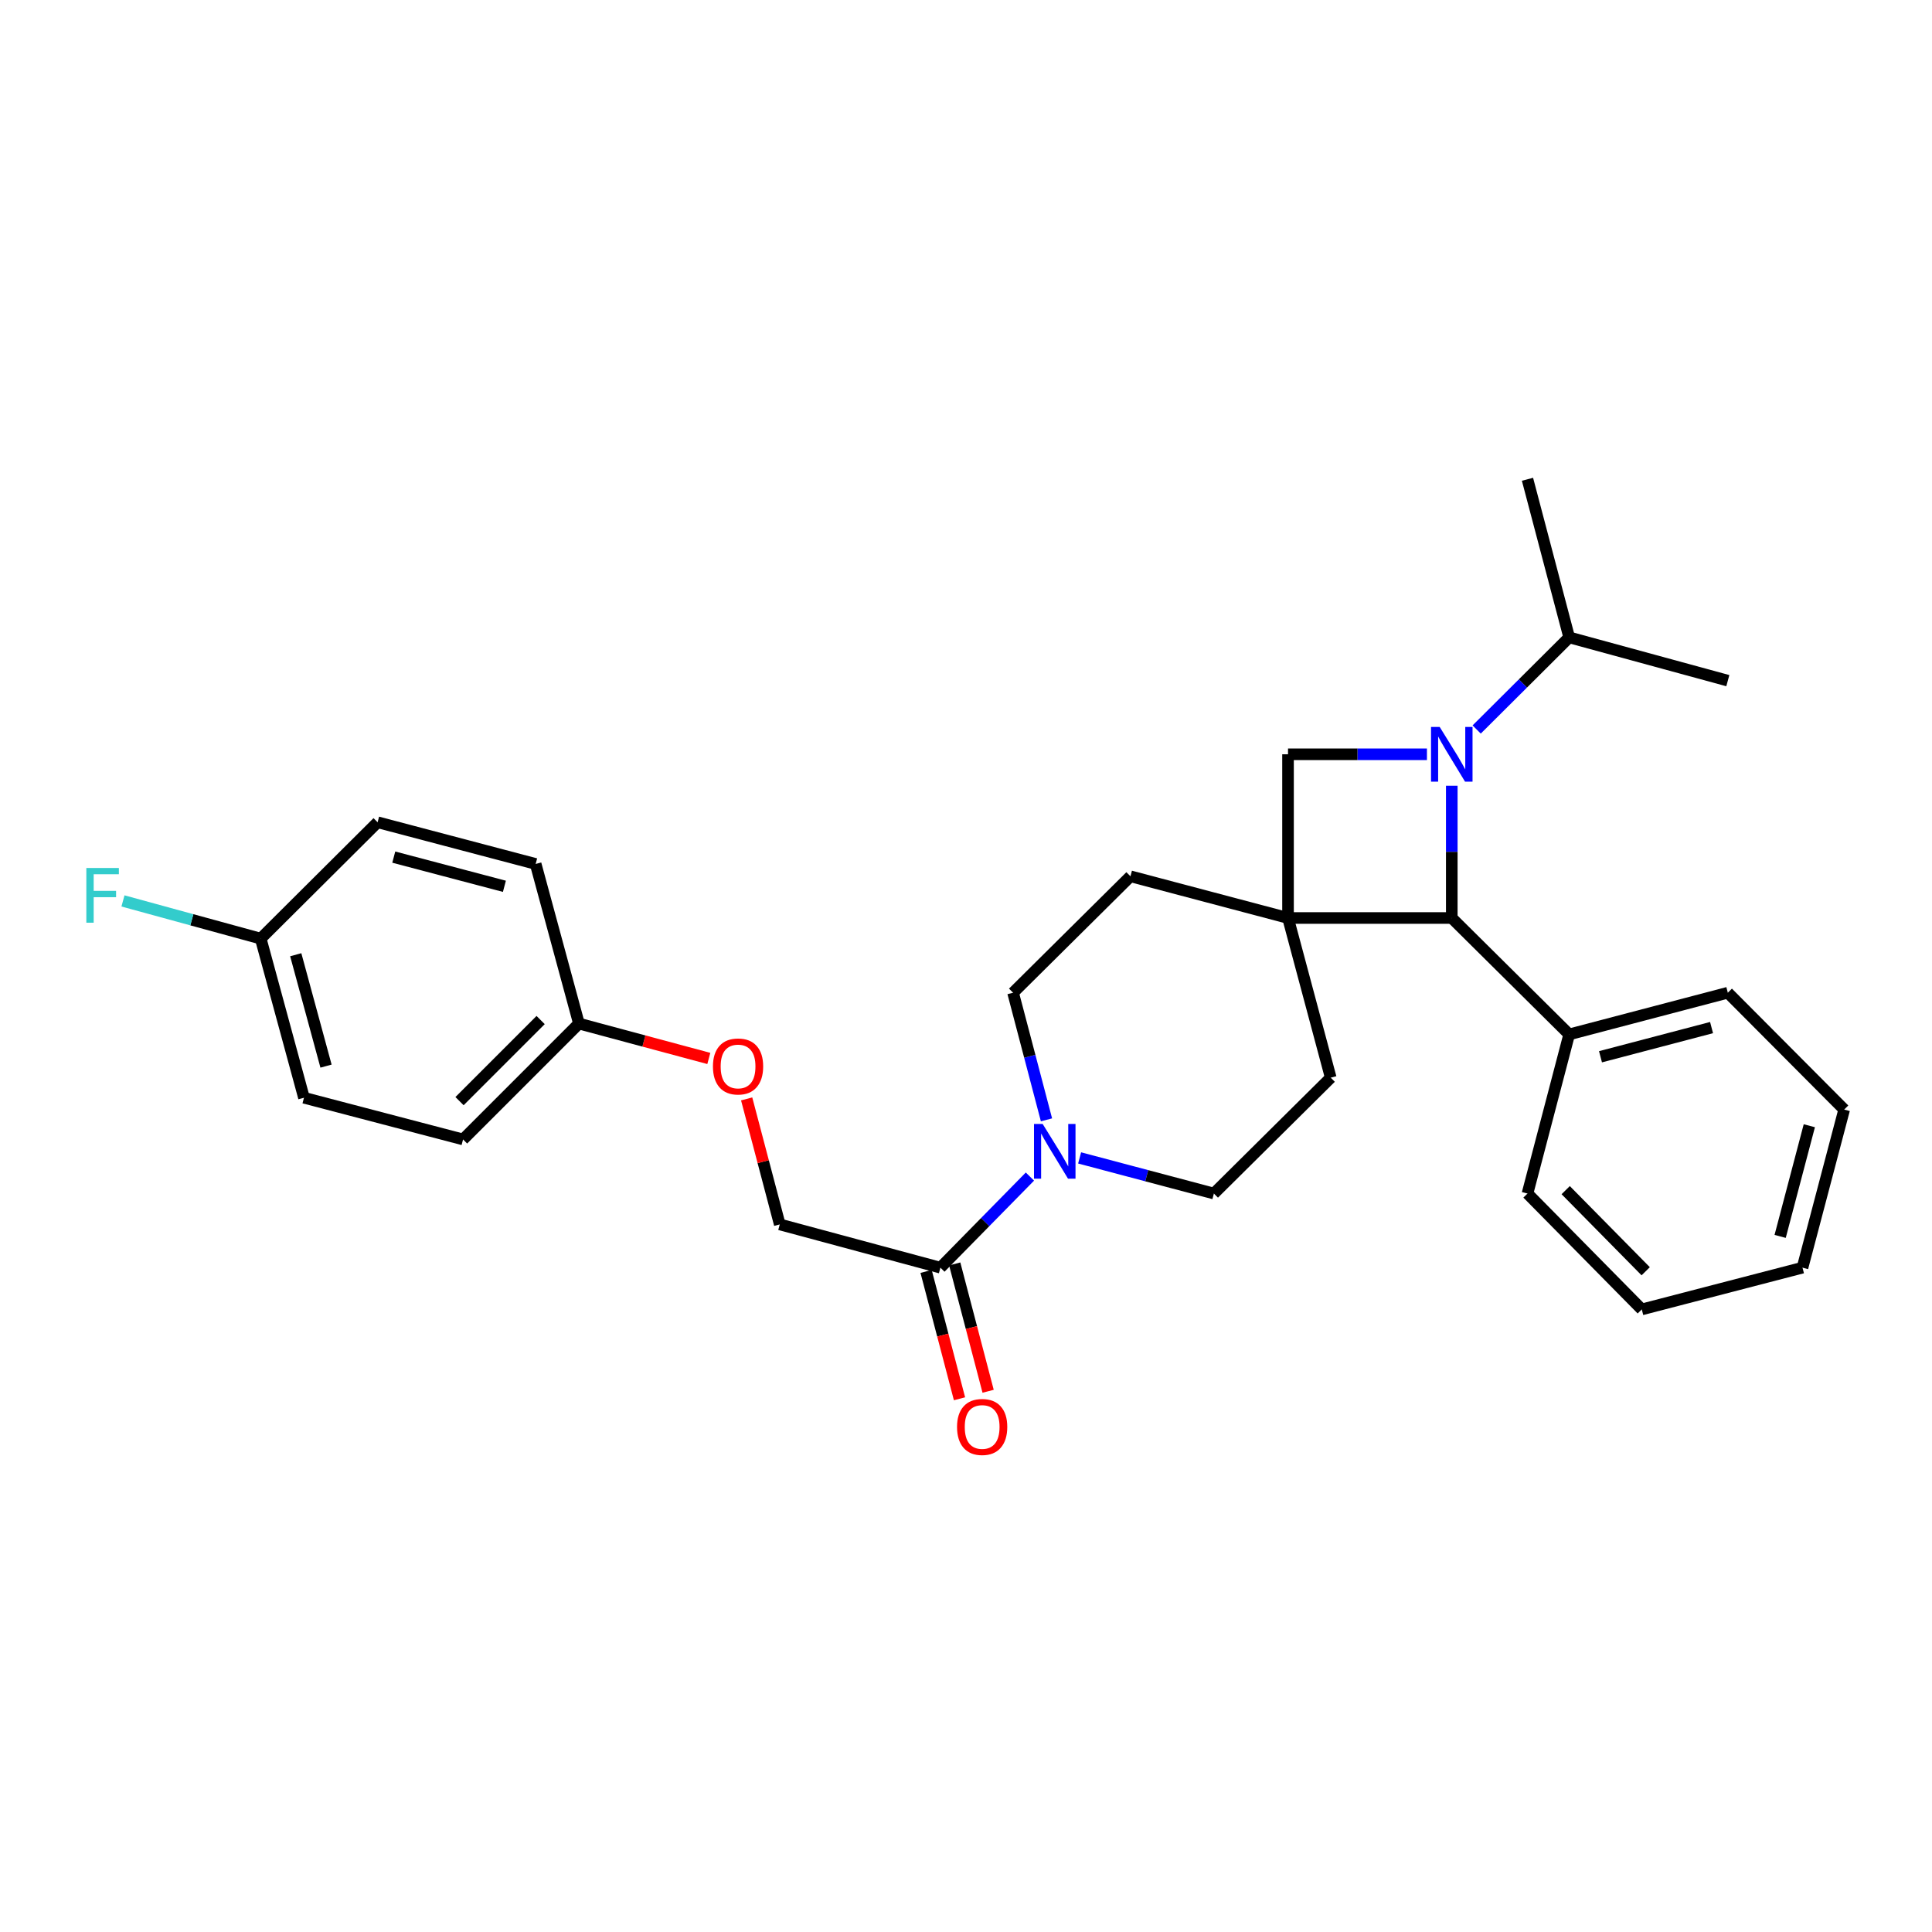 <?xml version='1.0' encoding='iso-8859-1'?>
<svg version='1.1' baseProfile='full'
              xmlns='http://www.w3.org/2000/svg'
                      xmlns:rdkit='http://www.rdkit.org/xml'
                      xmlns:xlink='http://www.w3.org/1999/xlink'
                  xml:space='preserve'
width='1000px' height='1000px' viewBox='0 0 1000 1000'>
<!-- END OF HEADER -->
<rect style='opacity:1.0;fill:#FFFFFF;stroke:none' width='1000' height='1000' x='0' y='0'> </rect>
<path class='bond-1' d='M 751.438,406.697 L 751.438,440.925' style='fill:none;fill-rule:evenodd;stroke:#0000FF;stroke-width:6px;stroke-linecap:butt;stroke-linejoin:miter;stroke-opacity:1' />
<path class='bond-1' d='M 751.438,440.925 L 751.438,475.153' style='fill:none;fill-rule:evenodd;stroke:#000000;stroke-width:6px;stroke-linecap:butt;stroke-linejoin:miter;stroke-opacity:1' />
<path class='bond-2' d='M 738.579,390.419 L 702.628,390.419' style='fill:none;fill-rule:evenodd;stroke:#0000FF;stroke-width:6px;stroke-linecap:butt;stroke-linejoin:miter;stroke-opacity:1' />
<path class='bond-2' d='M 702.628,390.419 L 666.677,390.419' style='fill:none;fill-rule:evenodd;stroke:#000000;stroke-width:6px;stroke-linecap:butt;stroke-linejoin:miter;stroke-opacity:1' />
<path class='bond-7' d='M 764.322,377.589 L 788.264,353.747' style='fill:none;fill-rule:evenodd;stroke:#0000FF;stroke-width:6px;stroke-linecap:butt;stroke-linejoin:miter;stroke-opacity:1' />
<path class='bond-7' d='M 788.264,353.747 L 812.207,329.905' style='fill:none;fill-rule:evenodd;stroke:#000000;stroke-width:6px;stroke-linecap:butt;stroke-linejoin:miter;stroke-opacity:1' />
<path class='bond-0' d='M 666.677,475.153 L 666.677,390.419' style='fill:none;fill-rule:evenodd;stroke:#000000;stroke-width:6px;stroke-linecap:butt;stroke-linejoin:miter;stroke-opacity:1' />
<path class='bond-5' d='M 666.677,475.153 L 585.125,453.57' style='fill:none;fill-rule:evenodd;stroke:#000000;stroke-width:6px;stroke-linecap:butt;stroke-linejoin:miter;stroke-opacity:1' />
<path class='bond-6' d='M 666.677,475.153 L 688.788,557.804' style='fill:none;fill-rule:evenodd;stroke:#000000;stroke-width:6px;stroke-linecap:butt;stroke-linejoin:miter;stroke-opacity:1' />
<path class='bond-28' d='M 666.677,475.153 L 751.438,475.153' style='fill:none;fill-rule:evenodd;stroke:#000000;stroke-width:6px;stroke-linecap:butt;stroke-linejoin:miter;stroke-opacity:1' />
<path class='bond-11' d='M 751.438,475.153 L 812.207,535.403' style='fill:none;fill-rule:evenodd;stroke:#000000;stroke-width:6px;stroke-linecap:butt;stroke-linejoin:miter;stroke-opacity:1' />
<path class='bond-3' d='M 558.81,599.332 L 593.559,608.553' style='fill:none;fill-rule:evenodd;stroke:#0000FF;stroke-width:6px;stroke-linecap:butt;stroke-linejoin:miter;stroke-opacity:1' />
<path class='bond-3' d='M 593.559,608.553 L 628.309,617.773' style='fill:none;fill-rule:evenodd;stroke:#000000;stroke-width:6px;stroke-linecap:butt;stroke-linejoin:miter;stroke-opacity:1' />
<path class='bond-4' d='M 533.088,608.994 L 509.92,632.568' style='fill:none;fill-rule:evenodd;stroke:#0000FF;stroke-width:6px;stroke-linecap:butt;stroke-linejoin:miter;stroke-opacity:1' />
<path class='bond-4' d='M 509.92,632.568 L 486.752,656.142' style='fill:none;fill-rule:evenodd;stroke:#000000;stroke-width:6px;stroke-linecap:butt;stroke-linejoin:miter;stroke-opacity:1' />
<path class='bond-29' d='M 541.66,579.635 L 533.012,546.732' style='fill:none;fill-rule:evenodd;stroke:#0000FF;stroke-width:6px;stroke-linecap:butt;stroke-linejoin:miter;stroke-opacity:1' />
<path class='bond-29' d='M 533.012,546.732 L 524.364,513.828' style='fill:none;fill-rule:evenodd;stroke:#000000;stroke-width:6px;stroke-linecap:butt;stroke-linejoin:miter;stroke-opacity:1' />
<path class='bond-10' d='M 486.752,656.142 L 403.6,633.75' style='fill:none;fill-rule:evenodd;stroke:#000000;stroke-width:6px;stroke-linecap:butt;stroke-linejoin:miter;stroke-opacity:1' />
<path class='bond-12' d='M 479.346,658.085 L 487.993,691.045' style='fill:none;fill-rule:evenodd;stroke:#000000;stroke-width:6px;stroke-linecap:butt;stroke-linejoin:miter;stroke-opacity:1' />
<path class='bond-12' d='M 487.993,691.045 L 496.64,724.005' style='fill:none;fill-rule:evenodd;stroke:#FF0000;stroke-width:6px;stroke-linecap:butt;stroke-linejoin:miter;stroke-opacity:1' />
<path class='bond-12' d='M 494.159,654.199 L 502.805,687.159' style='fill:none;fill-rule:evenodd;stroke:#000000;stroke-width:6px;stroke-linecap:butt;stroke-linejoin:miter;stroke-opacity:1' />
<path class='bond-12' d='M 502.805,687.159 L 511.452,720.119' style='fill:none;fill-rule:evenodd;stroke:#FF0000;stroke-width:6px;stroke-linecap:butt;stroke-linejoin:miter;stroke-opacity:1' />
<path class='bond-8' d='M 585.125,453.57 L 524.364,513.828' style='fill:none;fill-rule:evenodd;stroke:#000000;stroke-width:6px;stroke-linecap:butt;stroke-linejoin:miter;stroke-opacity:1' />
<path class='bond-9' d='M 688.788,557.804 L 628.309,617.773' style='fill:none;fill-rule:evenodd;stroke:#000000;stroke-width:6px;stroke-linecap:butt;stroke-linejoin:miter;stroke-opacity:1' />
<path class='bond-23' d='M 812.207,329.905 L 894.321,352.305' style='fill:none;fill-rule:evenodd;stroke:#000000;stroke-width:6px;stroke-linecap:butt;stroke-linejoin:miter;stroke-opacity:1' />
<path class='bond-24' d='M 812.207,329.905 L 790.623,248.071' style='fill:none;fill-rule:evenodd;stroke:#000000;stroke-width:6px;stroke-linecap:butt;stroke-linejoin:miter;stroke-opacity:1' />
<path class='bond-13' d='M 403.6,633.75 L 395.034,601.271' style='fill:none;fill-rule:evenodd;stroke:#000000;stroke-width:6px;stroke-linecap:butt;stroke-linejoin:miter;stroke-opacity:1' />
<path class='bond-13' d='M 395.034,601.271 L 386.468,568.792' style='fill:none;fill-rule:evenodd;stroke:#FF0000;stroke-width:6px;stroke-linecap:butt;stroke-linejoin:miter;stroke-opacity:1' />
<path class='bond-21' d='M 812.207,535.403 L 894.321,513.828' style='fill:none;fill-rule:evenodd;stroke:#000000;stroke-width:6px;stroke-linecap:butt;stroke-linejoin:miter;stroke-opacity:1' />
<path class='bond-21' d='M 828.415,546.978 L 885.895,531.876' style='fill:none;fill-rule:evenodd;stroke:#000000;stroke-width:6px;stroke-linecap:butt;stroke-linejoin:miter;stroke-opacity:1' />
<path class='bond-22' d='M 812.207,535.403 L 790.623,617.773' style='fill:none;fill-rule:evenodd;stroke:#000000;stroke-width:6px;stroke-linecap:butt;stroke-linejoin:miter;stroke-opacity:1' />
<path class='bond-14' d='M 366.885,547.853 L 333.27,538.825' style='fill:none;fill-rule:evenodd;stroke:#FF0000;stroke-width:6px;stroke-linecap:butt;stroke-linejoin:miter;stroke-opacity:1' />
<path class='bond-14' d='M 333.27,538.825 L 299.656,529.797' style='fill:none;fill-rule:evenodd;stroke:#000000;stroke-width:6px;stroke-linecap:butt;stroke-linejoin:miter;stroke-opacity:1' />
<path class='bond-17' d='M 299.656,529.797 L 277.255,447.181' style='fill:none;fill-rule:evenodd;stroke:#000000;stroke-width:6px;stroke-linecap:butt;stroke-linejoin:miter;stroke-opacity:1' />
<path class='bond-18' d='M 299.656,529.797 L 239.678,589.775' style='fill:none;fill-rule:evenodd;stroke:#000000;stroke-width:6px;stroke-linecap:butt;stroke-linejoin:miter;stroke-opacity:1' />
<path class='bond-18' d='M 279.831,527.965 L 237.846,569.95' style='fill:none;fill-rule:evenodd;stroke:#000000;stroke-width:6px;stroke-linecap:butt;stroke-linejoin:miter;stroke-opacity:1' />
<path class='bond-15' d='M 134.942,485.83 L 157.334,568.191' style='fill:none;fill-rule:evenodd;stroke:#000000;stroke-width:6px;stroke-linecap:butt;stroke-linejoin:miter;stroke-opacity:1' />
<path class='bond-15' d='M 153.078,494.167 L 168.752,551.82' style='fill:none;fill-rule:evenodd;stroke:#000000;stroke-width:6px;stroke-linecap:butt;stroke-linejoin:miter;stroke-opacity:1' />
<path class='bond-16' d='M 134.942,485.83 L 99.296,476.073' style='fill:none;fill-rule:evenodd;stroke:#000000;stroke-width:6px;stroke-linecap:butt;stroke-linejoin:miter;stroke-opacity:1' />
<path class='bond-16' d='M 99.296,476.073 L 63.65,466.315' style='fill:none;fill-rule:evenodd;stroke:#33CCCC;stroke-width:6px;stroke-linecap:butt;stroke-linejoin:miter;stroke-opacity:1' />
<path class='bond-31' d='M 134.942,485.83 L 195.447,425.597' style='fill:none;fill-rule:evenodd;stroke:#000000;stroke-width:6px;stroke-linecap:butt;stroke-linejoin:miter;stroke-opacity:1' />
<path class='bond-19' d='M 277.255,447.181 L 195.447,425.597' style='fill:none;fill-rule:evenodd;stroke:#000000;stroke-width:6px;stroke-linecap:butt;stroke-linejoin:miter;stroke-opacity:1' />
<path class='bond-19' d='M 261.078,458.75 L 203.812,443.642' style='fill:none;fill-rule:evenodd;stroke:#000000;stroke-width:6px;stroke-linecap:butt;stroke-linejoin:miter;stroke-opacity:1' />
<path class='bond-20' d='M 239.678,589.775 L 157.334,568.191' style='fill:none;fill-rule:evenodd;stroke:#000000;stroke-width:6px;stroke-linecap:butt;stroke-linejoin:miter;stroke-opacity:1' />
<path class='bond-26' d='M 894.321,513.828 L 954.545,574.308' style='fill:none;fill-rule:evenodd;stroke:#000000;stroke-width:6px;stroke-linecap:butt;stroke-linejoin:miter;stroke-opacity:1' />
<path class='bond-25' d='M 790.623,617.773 L 849.784,677.751' style='fill:none;fill-rule:evenodd;stroke:#000000;stroke-width:6px;stroke-linecap:butt;stroke-linejoin:miter;stroke-opacity:1' />
<path class='bond-25' d='M 810.399,616.016 L 851.812,658' style='fill:none;fill-rule:evenodd;stroke:#000000;stroke-width:6px;stroke-linecap:butt;stroke-linejoin:miter;stroke-opacity:1' />
<path class='bond-27' d='M 849.784,677.751 L 932.97,656.142' style='fill:none;fill-rule:evenodd;stroke:#000000;stroke-width:6px;stroke-linecap:butt;stroke-linejoin:miter;stroke-opacity:1' />
<path class='bond-30' d='M 954.545,574.308 L 932.97,656.142' style='fill:none;fill-rule:evenodd;stroke:#000000;stroke-width:6px;stroke-linecap:butt;stroke-linejoin:miter;stroke-opacity:1' />
<path class='bond-30' d='M 936.502,582.679 L 921.399,639.963' style='fill:none;fill-rule:evenodd;stroke:#000000;stroke-width:6px;stroke-linecap:butt;stroke-linejoin:miter;stroke-opacity:1' />
<path  class='atom-0' d='M 745.178 376.259
L 754.458 391.259
Q 755.378 392.739, 756.858 395.419
Q 758.338 398.099, 758.418 398.259
L 758.418 376.259
L 762.178 376.259
L 762.178 404.579
L 758.298 404.579
L 748.338 388.179
Q 747.178 386.259, 745.938 384.059
Q 744.738 381.859, 744.378 381.179
L 744.378 404.579
L 740.698 404.579
L 740.698 376.259
L 745.178 376.259
' fill='#0000FF'/>
<path  class='atom-4' d='M 539.679 581.757
L 548.959 596.757
Q 549.879 598.237, 551.359 600.917
Q 552.839 603.597, 552.919 603.757
L 552.919 581.757
L 556.679 581.757
L 556.679 610.077
L 552.799 610.077
L 542.839 593.677
Q 541.679 591.757, 540.439 589.557
Q 539.239 587.357, 538.879 586.677
L 538.879 610.077
L 535.199 610.077
L 535.199 581.757
L 539.679 581.757
' fill='#0000FF'/>
<path  class='atom-13' d='M 495.361 738.591
Q 495.361 731.791, 498.721 727.991
Q 502.081 724.191, 508.361 724.191
Q 514.641 724.191, 518.001 727.991
Q 521.361 731.791, 521.361 738.591
Q 521.361 745.471, 517.961 749.391
Q 514.561 753.271, 508.361 753.271
Q 502.121 753.271, 498.721 749.391
Q 495.361 745.511, 495.361 738.591
M 508.361 750.071
Q 512.681 750.071, 515.001 747.191
Q 517.361 744.271, 517.361 738.591
Q 517.361 733.031, 515.001 730.231
Q 512.681 727.391, 508.361 727.391
Q 504.041 727.391, 501.681 730.191
Q 499.361 732.991, 499.361 738.591
Q 499.361 744.311, 501.681 747.191
Q 504.041 750.071, 508.361 750.071
' fill='#FF0000'/>
<path  class='atom-14' d='M 369.017 551.997
Q 369.017 545.197, 372.377 541.397
Q 375.737 537.597, 382.017 537.597
Q 388.297 537.597, 391.657 541.397
Q 395.017 545.197, 395.017 551.997
Q 395.017 558.877, 391.617 562.797
Q 388.217 566.677, 382.017 566.677
Q 375.777 566.677, 372.377 562.797
Q 369.017 558.917, 369.017 551.997
M 382.017 563.477
Q 386.337 563.477, 388.657 560.597
Q 391.017 557.677, 391.017 551.997
Q 391.017 546.437, 388.657 543.637
Q 386.337 540.797, 382.017 540.797
Q 377.697 540.797, 375.337 543.597
Q 373.017 546.397, 373.017 551.997
Q 373.017 557.717, 375.337 560.597
Q 377.697 563.477, 382.017 563.477
' fill='#FF0000'/>
<path  class='atom-17' d='M 44.689 449.27
L 61.529 449.27
L 61.529 452.51
L 48.489 452.51
L 48.489 461.11
L 60.089 461.11
L 60.089 464.39
L 48.489 464.39
L 48.489 477.59
L 44.689 477.59
L 44.689 449.27
' fill='#33CCCC'/>
</svg>
